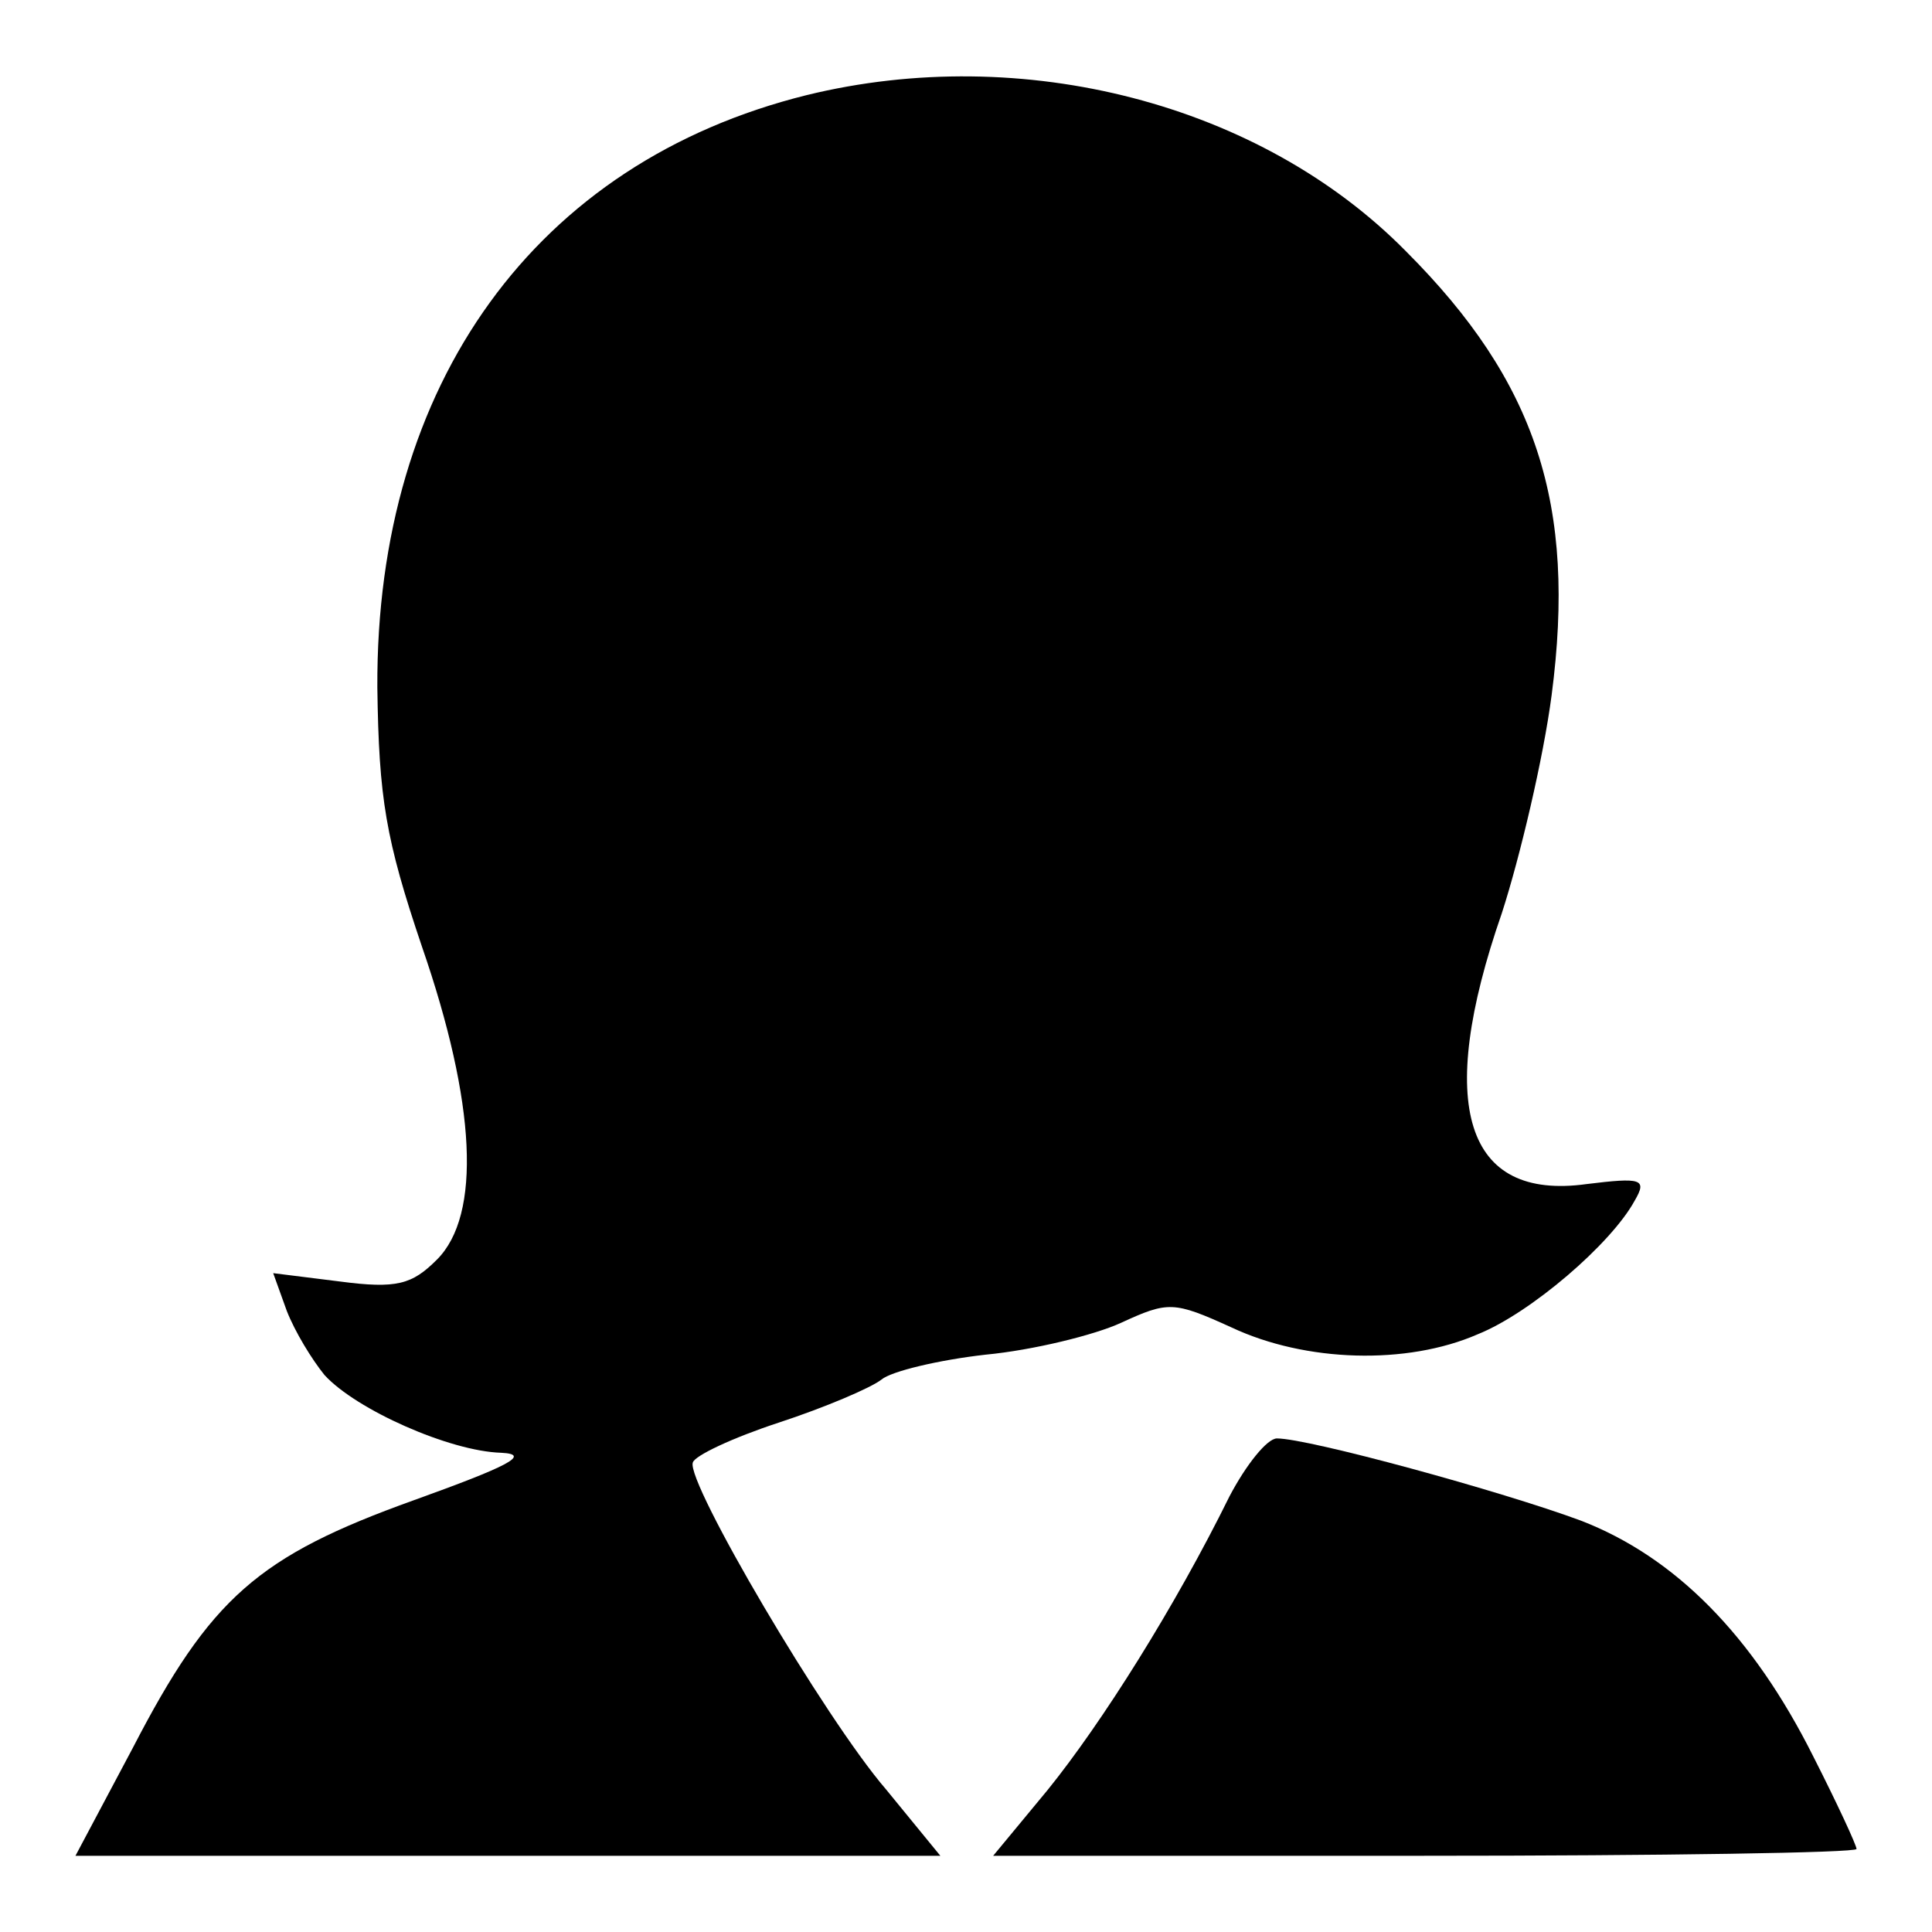 <?xml version="1.0" encoding="utf-8"?>
<!-- Svg Vector Icons : http://www.onlinewebfonts.com/icon -->
<!DOCTYPE svg PUBLIC "-//W3C//DTD SVG 1.1//EN" "http://www.w3.org/Graphics/SVG/1.1/DTD/svg11.dtd">
<svg version="1.1" xmlns="http://www.w3.org/2000/svg" xmlns:xlink="http://www.w3.org/1999/xlink" x="0px" y="0px" viewBox="0 0 256 256" enable-background="new 0 0 256 256" xml:space="preserve">
<g><g><g><path fill="#000000" d="M106.9,12.6C71,21.5,49.8,50.8,50,91.1c0.2,14.7,1.1,20.1,5.9,34.3c7.2,20.8,7.9,35.6,2,41.5c-3.3,3.3-5.3,3.9-12.9,2.9l-8.8-1.1l1.8,5c1.1,2.8,3.3,6.4,5,8.5c4.2,4.6,16.6,10.1,23.4,10.3c4.1,0.2,0.9,1.8-11.6,6.3c-20.6,7.4-26.9,12.9-37.2,32.8L10,245.9h57.3h57.3l-7.2-8.8c-8.1-9.4-26.5-40.7-25.6-43.3c0.2-0.9,5.3-3.3,11.4-5.3s12.2-4.6,13.6-5.7c1.3-1.1,7.6-2.6,13.8-3.3c6.3-0.6,14.4-2.6,17.9-4.2c6.3-2.9,7-2.9,14.7,0.6c9.8,4.6,23.2,5,32.6,0.9c7-2.8,17.7-12,20.8-17.7c1.7-2.9,0.9-3.1-6.4-2.2c-16,2.2-20.1-10.3-11.2-35.9c2.4-7.4,5.5-20.5,6.6-28.9c3.3-25.2-2-41.5-19.3-58.8C167,13.7,135.5,5.6,106.9,12.6z"/><path fill="#000000" d="M162.9,198.3c-7.2,14.6-16.9,30-24.1,38.9l-7.2,8.7h57.1c31.5,0,57.3-0.4,57.3-0.9s-2.6-6.1-5.7-12.2c-8.1-16.2-18.4-26.5-30.8-31.3c-10.5-3.9-36.1-10.9-40.3-10.9C167.9,190.6,165.1,194.1,162.9,198.3z"/></g></g></g>
</svg>